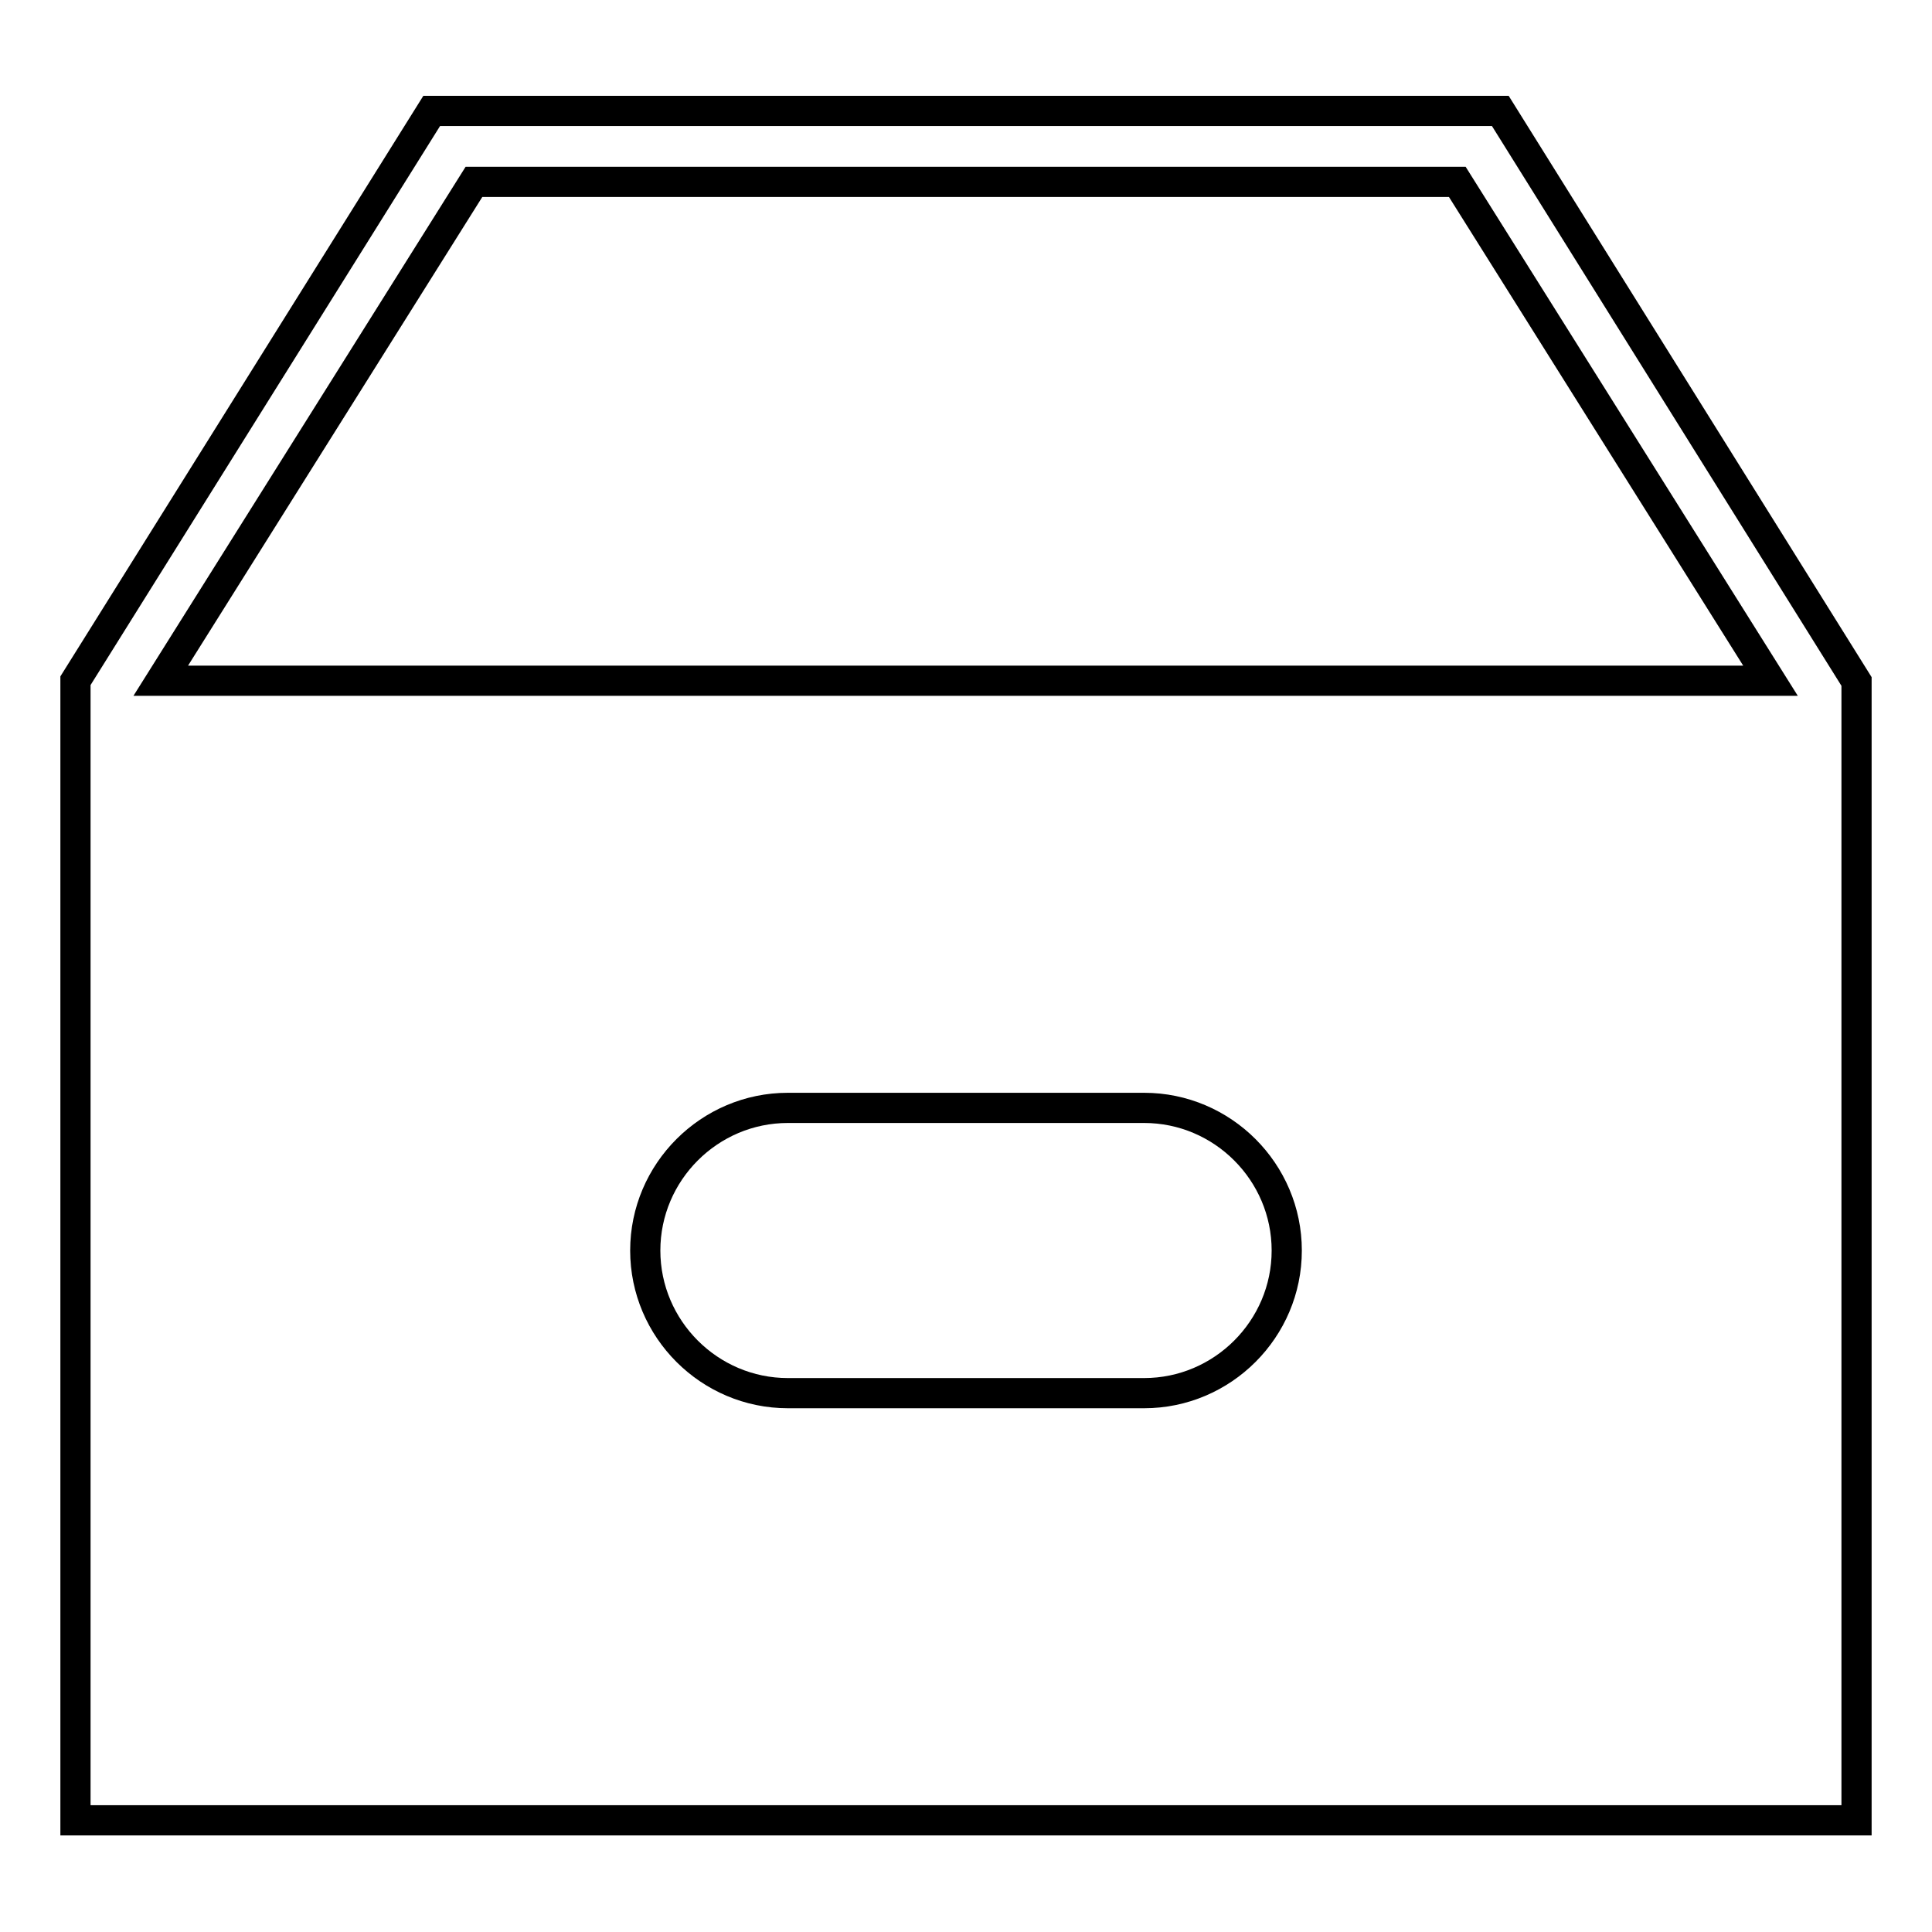 <?xml version="1.0" encoding="utf-8"?>
<!-- Svg Vector Icons : http://www.onlinewebfonts.com/icon -->
<!DOCTYPE svg PUBLIC "-//W3C//DTD SVG 1.1//EN" "http://www.w3.org/Graphics/SVG/1.1/DTD/svg11.dtd">
<svg version="1.1" xmlns="http://www.w3.org/2000/svg" xmlns:xlink="http://www.w3.org/1999/xlink" x="0px" y="0px" viewBox="0 0 256 256" enable-background="new 0 0 256 256" xml:space="preserve">
<g><g><g><path stroke-width="4" fill-opacity="0" stroke="#000000"  d="M198.8,14.7H57.2L10,90.2v151h236V99.7v-9.4L198.8,14.7z M151.6,184.6h-47.2c-10.4,0-18.9-8.5-18.9-18.9s8.5-18.9,18.9-18.9h47.2c10.4,0,18.9,8.5,18.9,18.9S162,184.6,151.6,184.6z M21.3,90.2l41.5-66.1h130.3l41.5,66.1H21.3L21.3,90.2z"/></g><g></g><g></g><g></g><g></g><g></g><g></g><g></g><g></g><g></g><g></g><g></g><g></g><g></g><g></g><g></g></g></g>
</svg>